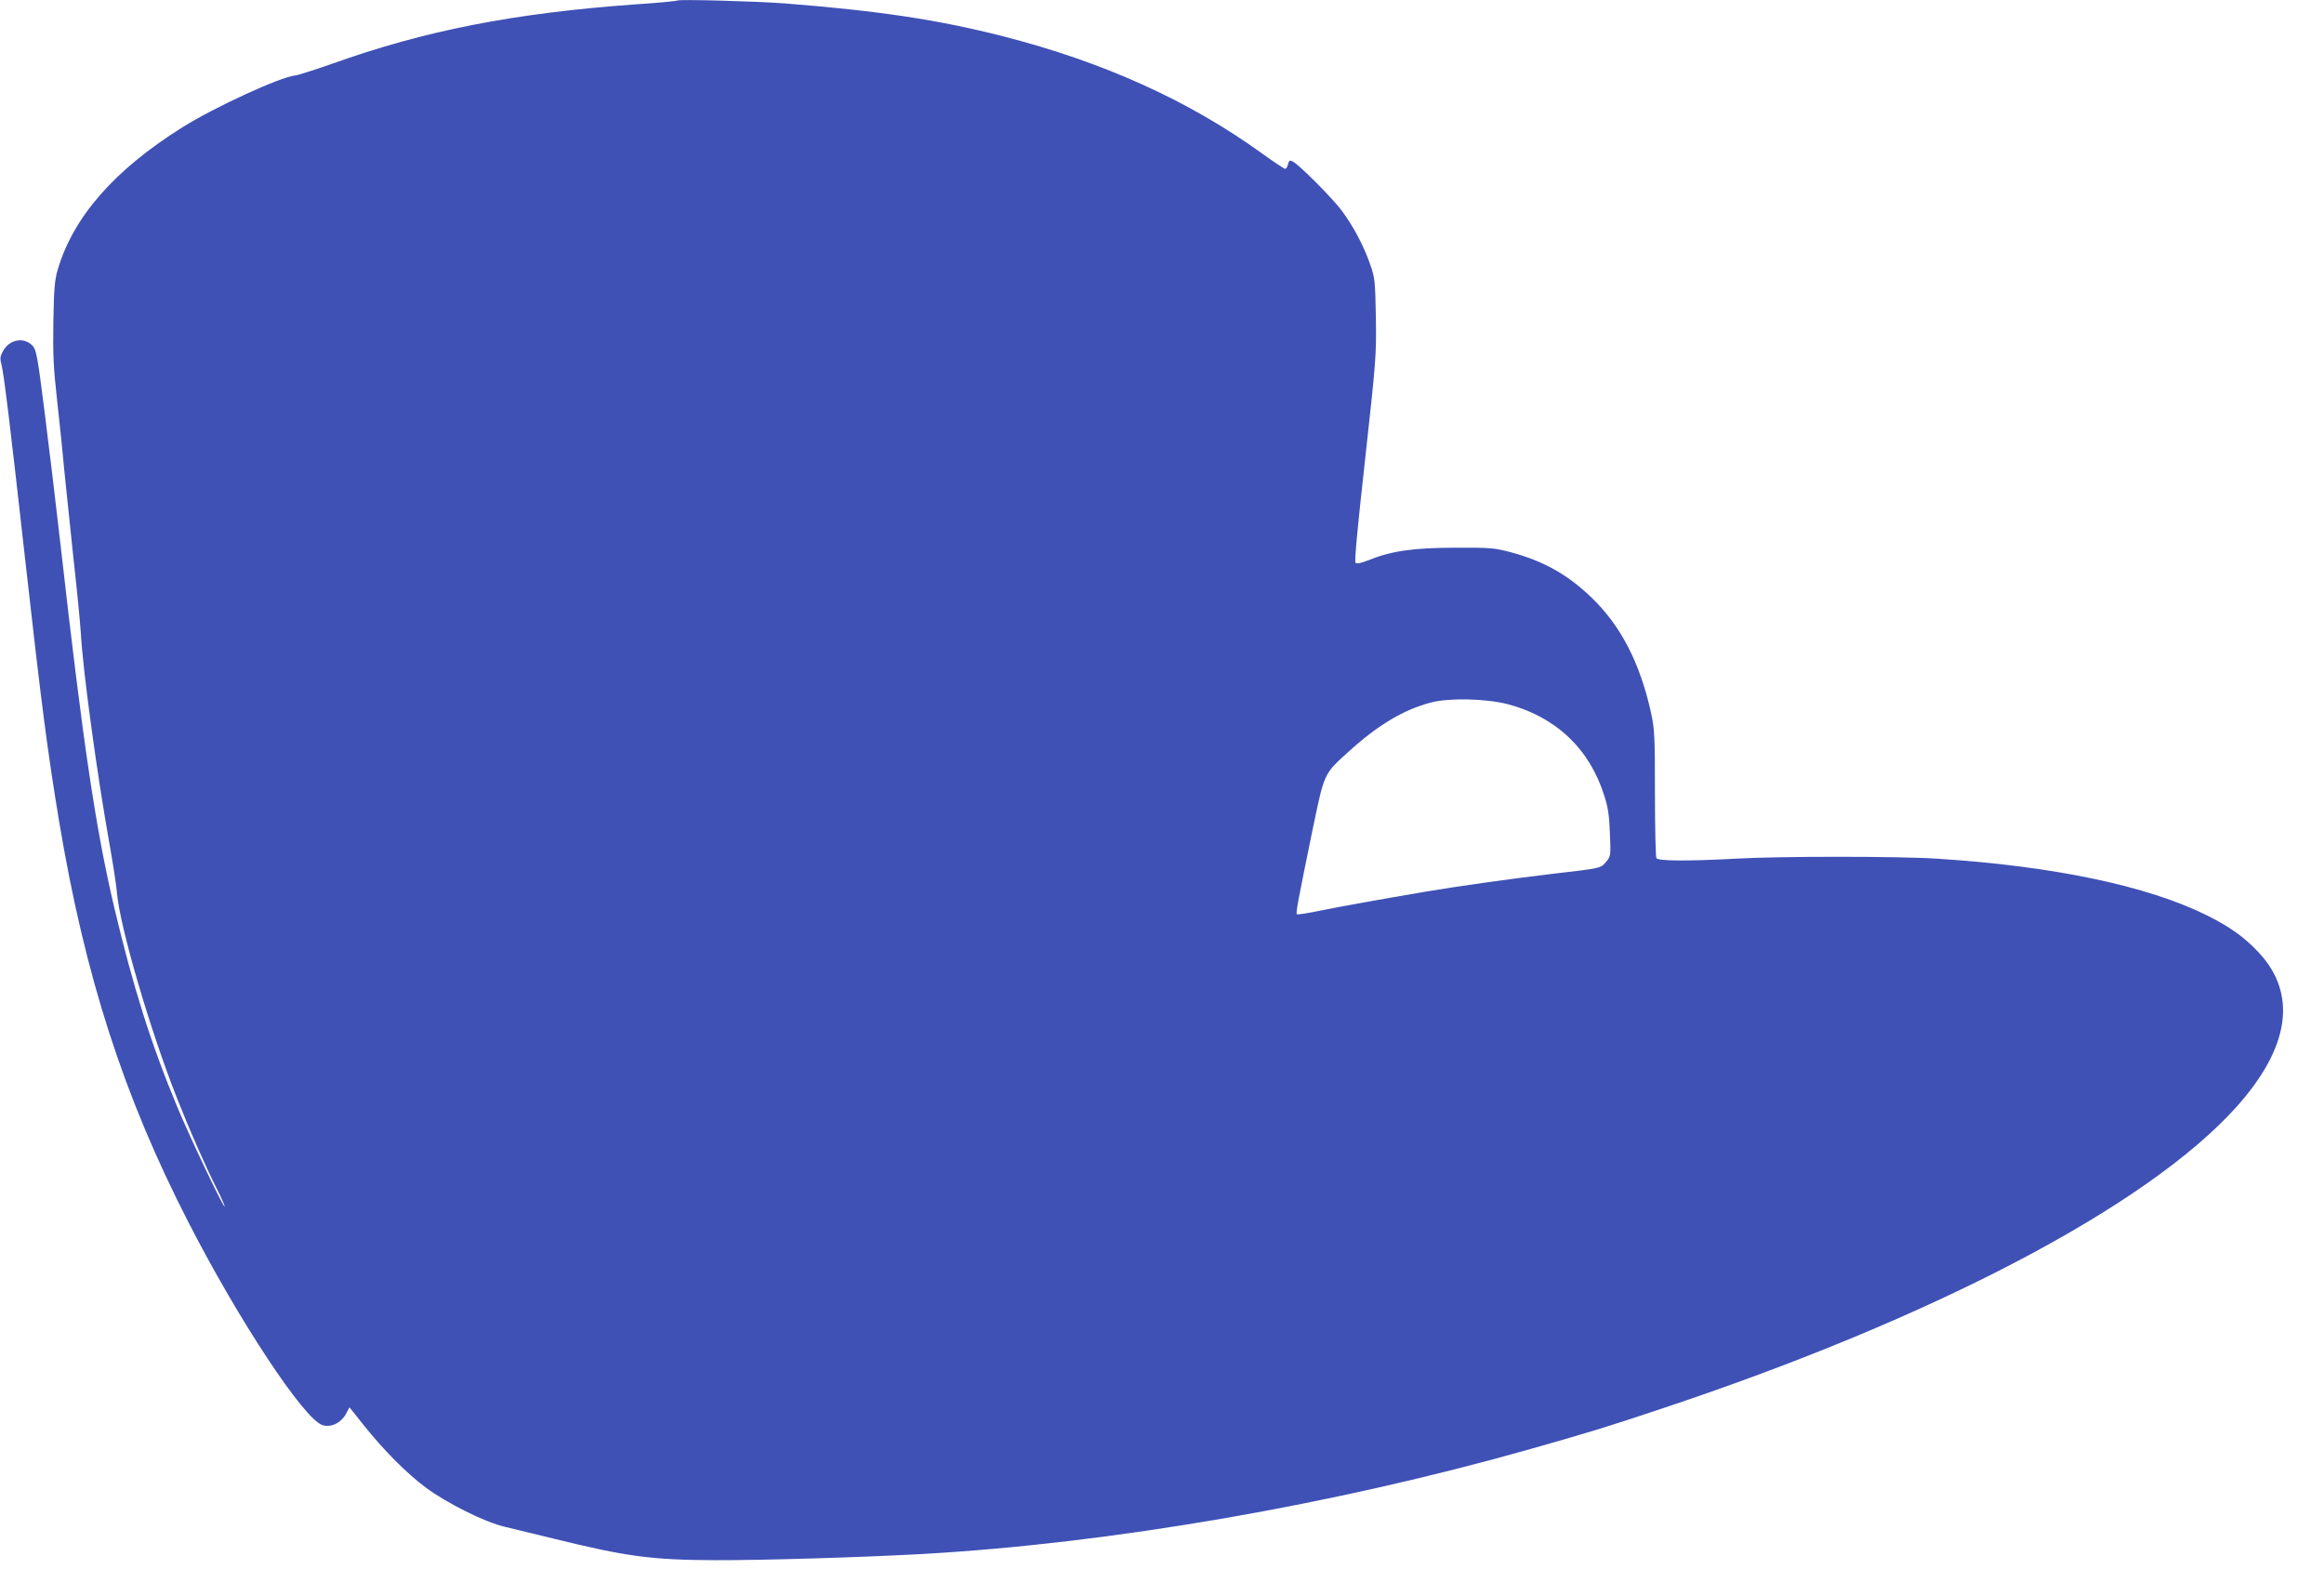 <?xml version="1.0" standalone="no"?>
<!DOCTYPE svg PUBLIC "-//W3C//DTD SVG 20010904//EN"
 "http://www.w3.org/TR/2001/REC-SVG-20010904/DTD/svg10.dtd">
<svg version="1.0" xmlns="http://www.w3.org/2000/svg"
 width="1280pt" height="864pt" viewBox="0 0 1280 864"
 preserveAspectRatio="xMidYMid meet">
<g transform="translate(0,864) scale(0.1,-0.1)"
fill="#3f51b5" stroke="none">
<path d="M3730 8637 c-3 -3 -106 -13 -230 -21 -668 -48 -1160 -144 -1673 -328
-95 -33 -185 -62 -202 -64 -77 -6 -445 -175 -620 -285 -375 -235 -601 -493
-687 -784 -17 -59 -21 -105 -24 -285 -3 -180 0 -252 21 -440 14 -124 32 -299
40 -390 9 -90 31 -302 49 -470 19 -168 37 -354 41 -415 12 -216 91 -791 160
-1175 18 -102 36 -217 39 -257 16 -188 183 -759 332 -1135 68 -173 157 -375
219 -498 26 -51 44 -94 42 -96 -6 -7 -192 383 -260 547 -145 347 -244 663
-347 1097 -103 437 -172 900 -295 1987 -25 220 -65 554 -89 743 -39 309 -46
345 -66 367 -48 51 -129 36 -164 -30 -16 -29 -17 -40 -7 -77 12 -48 45 -312
126 -1038 95 -847 126 -1083 190 -1471 143 -856 354 -1513 714 -2214 277 -540
635 -1082 737 -1115 46 -15 101 11 129 61 l20 37 78 -98 c108 -136 236 -265
342 -344 118 -87 324 -190 435 -216 47 -11 167 -41 268 -65 401 -99 542 -118
892 -119 262 -1 813 16 1140 34 1041 59 2267 271 3355 580 328 93 422 122 715
220 1503 500 2678 1117 3168 1663 294 328 336 622 122 851 -80 85 -157 140
-285 204 -326 162 -842 271 -1485 312 -207 14 -876 14 -1115 0 -257 -14 -422
-13 -432 3 -4 6 -8 167 -8 357 0 321 -2 352 -22 446 -61 275 -168 481 -331
636 -131 125 -261 197 -437 245 -94 25 -113 27 -310 26 -230 0 -353 -18 -478
-69 -41 -16 -64 -21 -71 -14 -7 7 11 195 53 572 60 547 62 569 59 778 -4 204
-5 219 -32 295 -34 99 -92 209 -157 296 -50 67 -231 249 -268 269 -18 9 -21 7
-27 -15 -3 -14 -10 -25 -16 -25 -5 0 -62 38 -126 84 -404 292 -873 504 -1427
646 -357 91 -680 140 -1200 181 -155 12 -587 24 -595 16z m4575 -3876 c264
-70 449 -245 530 -501 22 -67 28 -111 32 -210 5 -124 5 -126 -21 -157 -30 -36
-24 -35 -301 -67 -243 -29 -518 -68 -690 -97 -253 -43 -465 -81 -583 -105 -68
-14 -126 -23 -129 -20 -7 6 6 74 85 459 68 327 61 311 208 444 158 142 296
224 444 263 101 27 306 22 425 -9z"/>
</g>
</svg>
